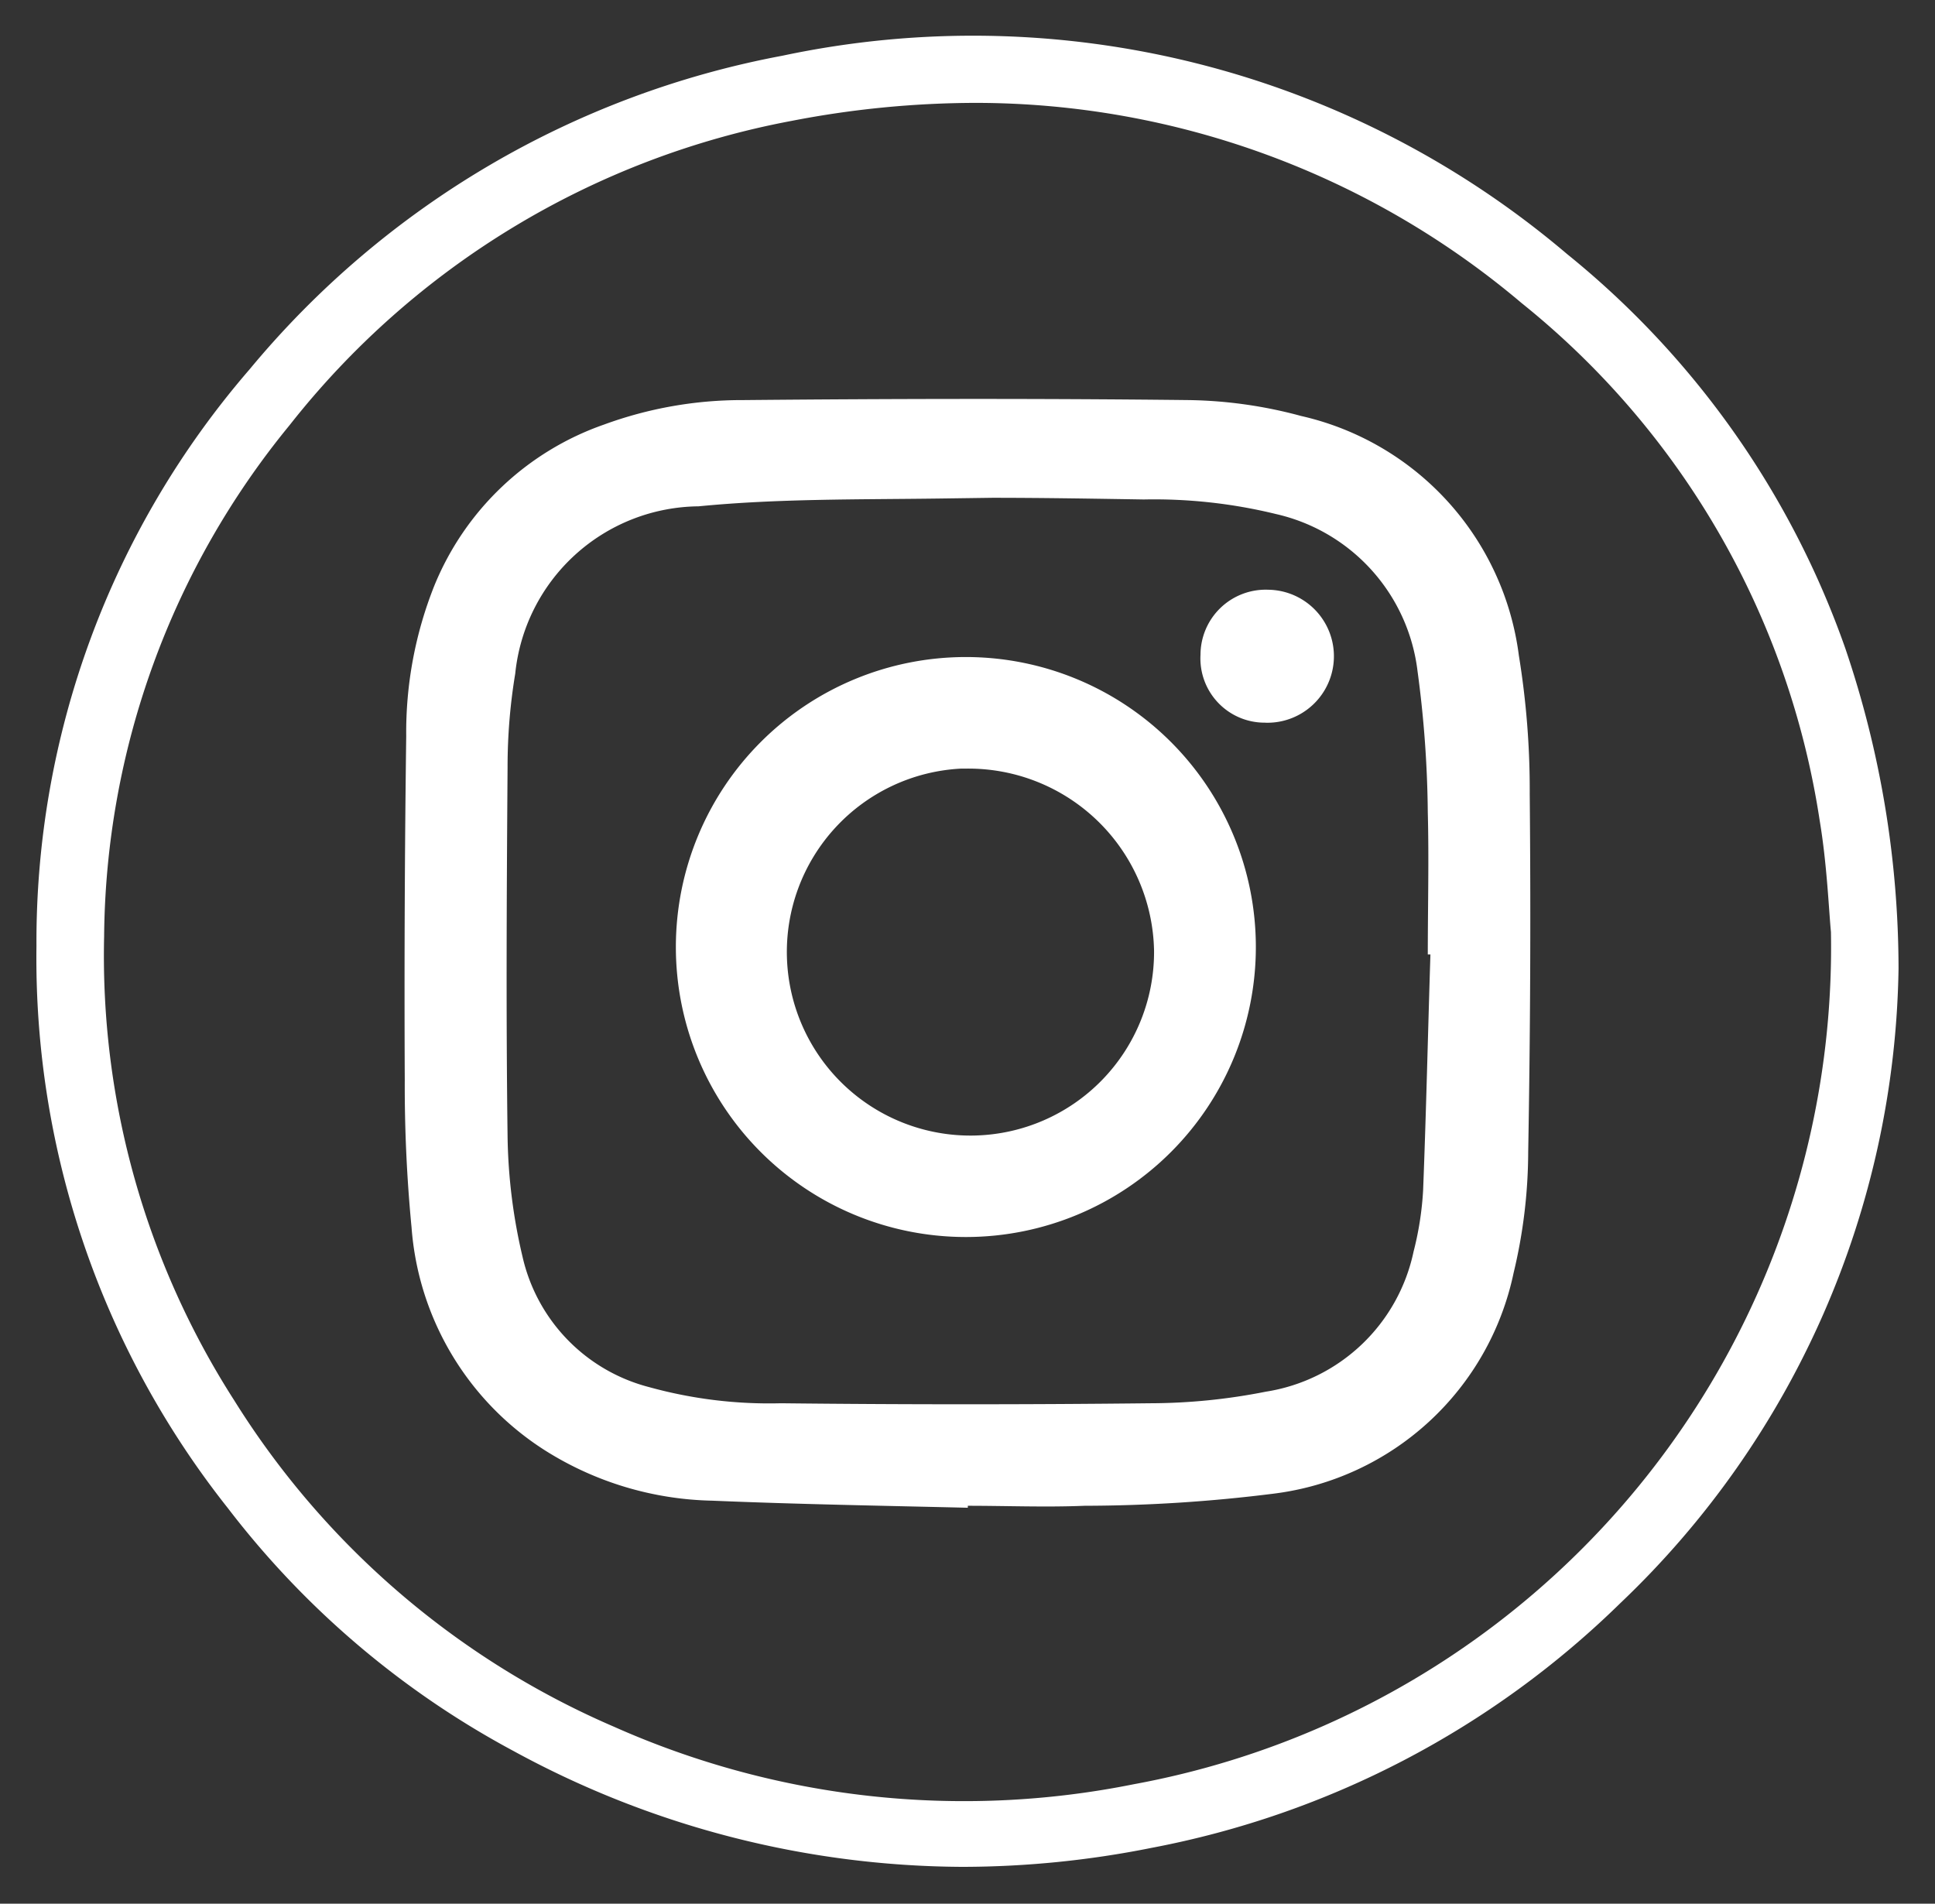 <svg xmlns="http://www.w3.org/2000/svg" width="26.537" height="26.108" viewBox="0 0 26.537 26.108">
  <rect x="0" y="0" width="26.537" height="26.108" fill="#333333" stroke="none"/>
  <path id="Unione_2" data-name="Unione 2" d="M6.544,23.513A12.17,12.17,0,0,1,2.624,20.18,12.143,12.143,0,0,1,0,12.474,12,12,0,0,1,2.924,4.562a12.465,12.465,0,0,1,7.307-4.3,12.58,12.58,0,0,1,10.76,2.72,12.106,12.106,0,0,1,3.816,5.408,13.683,13.683,0,0,1,.73,4.392,12.262,12.262,0,0,1-3.813,8.7,12.525,12.525,0,0,1-6.434,3.359,13.247,13.247,0,0,1-2.588.26A12.959,12.959,0,0,1,6.544,23.513ZM10.356,1.156A11.443,11.443,0,0,0,3.47,5.331a11.191,11.191,0,0,0-2.542,7.01A11.291,11.291,0,0,0,2.71,18.7a11.5,11.5,0,0,0,5.212,4.48,11.8,11.8,0,0,0,7.126.788A11.67,11.67,0,0,0,24.61,12.28c-.03-.312-.054-.926-.154-1.526a11.266,11.266,0,0,0-4.089-7.1A11.6,11.6,0,0,0,12.876.909,13.335,13.335,0,0,0,10.356,1.156ZM9.266,20.079a4.458,4.458,0,0,1-2.286-.686A3.973,3.973,0,0,1,5.144,16.33a20.228,20.228,0,0,1-.093-2.023q-.011-2.358.02-4.716a5.424,5.424,0,0,1,.384-2.057A3.9,3.9,0,0,1,7.783,5.321a5.494,5.494,0,0,1,1.909-.336c2.038-.019,4.078-.023,6.117,0a6.2,6.2,0,0,1,1.535.218A3.874,3.874,0,0,1,20.33,8.488a11.456,11.456,0,0,1,.149,1.9q.023,2.454-.021,4.91a7.161,7.161,0,0,1-.2,1.657,3.848,3.848,0,0,1-3.285,3.027,21,21,0,0,1-2.6.167c-.532.022-1.066,0-1.6,0,0,.009,0,.018,0,.027C11.6,20.148,10.434,20.128,9.266,20.079ZM12.386,6.335c-1.1.015-2.212,0-3.307.107A2.553,2.553,0,0,0,6.566,8.737a7.8,7.8,0,0,0-.105,1.28c-.012,1.688-.022,3.377,0,5.065a7.588,7.588,0,0,0,.206,1.655A2.394,2.394,0,0,0,8.4,18.521a6.17,6.17,0,0,0,1.81.222q2.533.028,5.066,0a8.21,8.21,0,0,0,1.585-.159,2.458,2.458,0,0,0,2.025-1.921,4.326,4.326,0,0,0,.131-.843c.042-1.077.066-2.155.1-3.232h-.036c0-.649.017-1.3,0-1.948A15.324,15.324,0,0,0,18.94,8.7,2.517,2.517,0,0,0,17,6.548a7.038,7.038,0,0,0-1.814-.2c-.692-.011-1.385-.023-2.077-.023Q12.75,6.33,12.386,6.335Zm.344,10.128a3.977,3.977,0,1,1,.032,0Zm-.047-6.424a2.518,2.518,0,1,0,2.644,2.5,2.546,2.546,0,0,0-2.567-2.5Zm4.165-.63a.881.881,0,0,1-.884-.932.894.894,0,0,1,.931-.891.912.912,0,1,1-.027,1.824Z" transform="translate(0.5 0.502)" fill="#fff" stroke="rgba(0,0,0,0)" stroke-miterlimit="10" stroke-width="1"/>
</svg>
